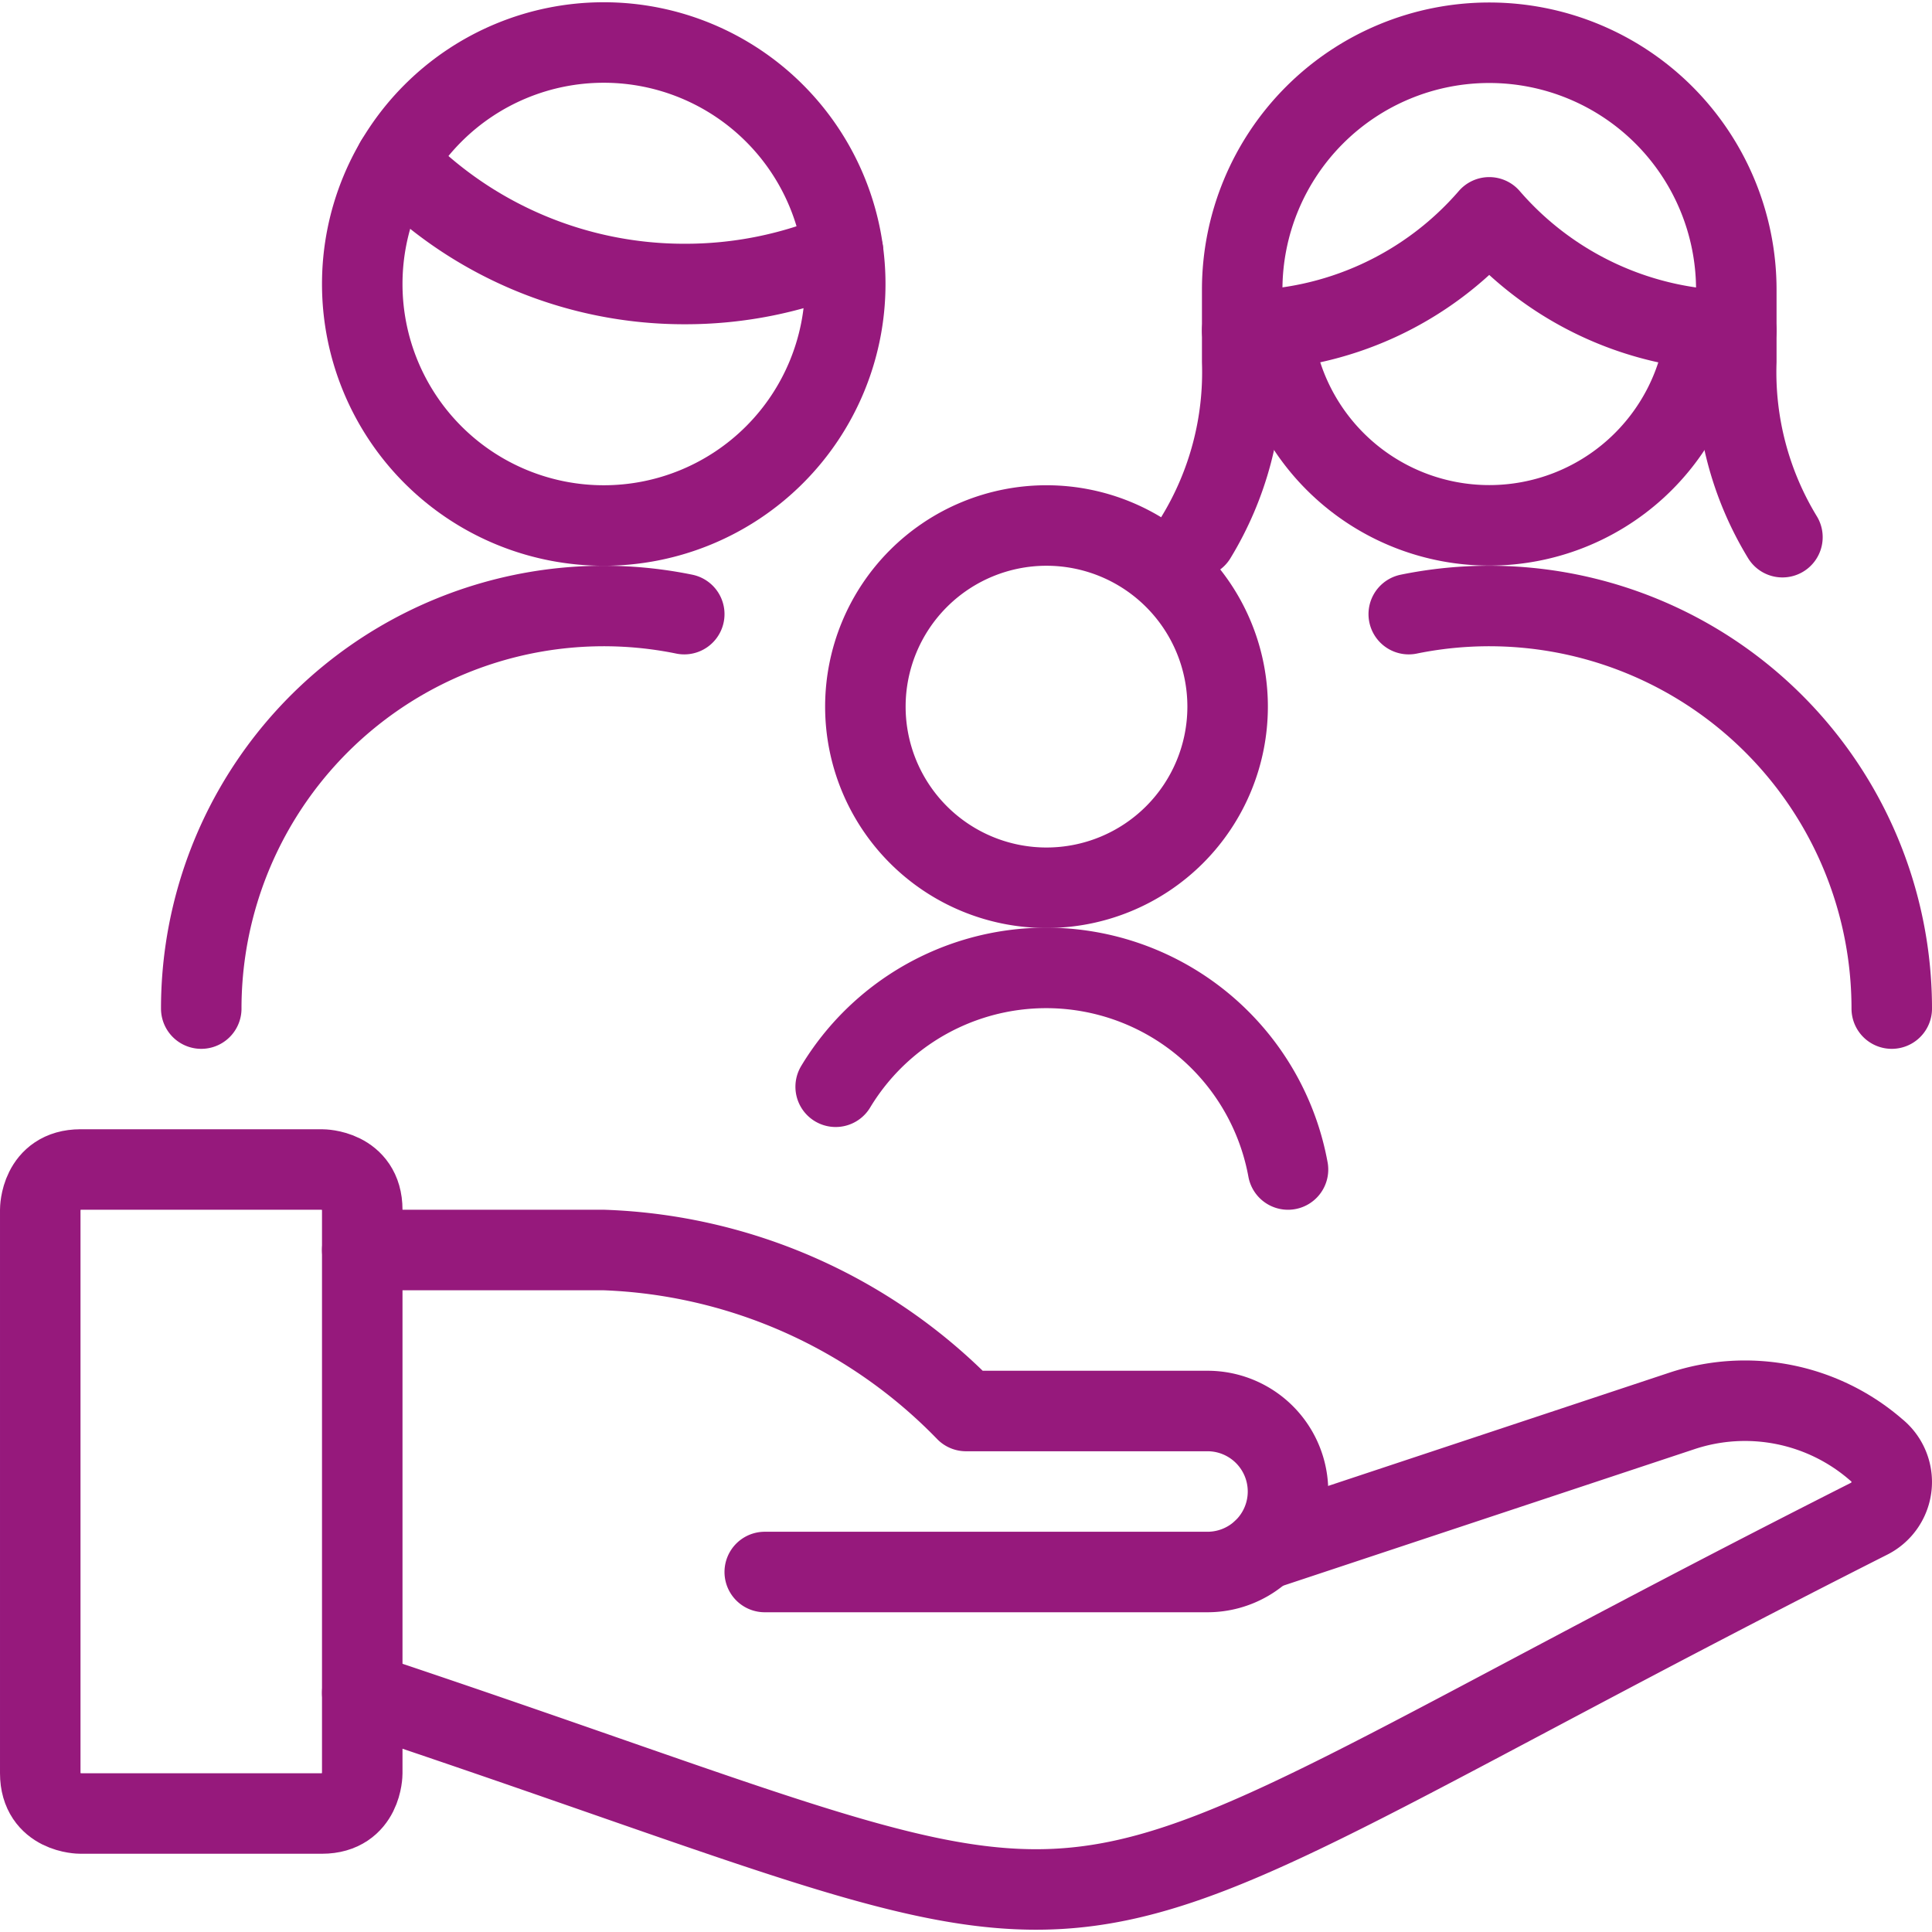 <svg xmlns="http://www.w3.org/2000/svg" viewBox="0 0 24 24" id="Family-Hold--Streamline-Ultimate" height="24" width="24">
  <desc>
    Family Hold Streamline Icon: https://streamlinehq.com
  </desc>
  <defs></defs>
  <title>family-hold</title>
  <path d="M1 14.528h3s0.5 0 0.5 0.5v7s0 0.5 -0.5 0.5H1s-0.5 0 -0.5 -0.5v-7s0 -0.5 0.5 -0.5" fill="none" stroke="#96197c" stroke-linecap="round" stroke-linejoin="round" stroke-width="1"></path>
  <path d="M4.5 21.028c10.528 3.511 7.3 3.611 18.723 -2.164a0.511 0.511 0 0 0 0.084 -0.854 2.485 2.485 0 0 0 -2.417 -0.482l-5.2 1.726" fill="none" stroke="#96197c" stroke-linecap="round" stroke-linejoin="round" stroke-width="1"></path>
  <path d="M9.5 19.528H15a1 1 0 0 0 0 -2h-3a6.59 6.59 0 0 0 -4.5 -2h-3" fill="none" stroke="#96197c" stroke-linecap="round" stroke-linejoin="round" stroke-width="1"></path>
  <path d="M4.5 3.528a3 3 0 1 0 6 0 3 3 0 1 0 -6 0" fill="none" stroke="#96197c" stroke-linecap="round" stroke-linejoin="round" stroke-width="1"></path>
  <path d="M4.915 2.005A4.979 4.979 0 0 0 8.5 3.528a4.989 4.989 0 0 0 1.973 -0.4" fill="none" stroke="#96197c" stroke-linecap="round" stroke-linejoin="round" stroke-width="1"></path>
  <path d="M22.142 6.673a3.941 3.941 0 0 1 -0.573 -2.182V3.6a3.069 3.069 0 1 0 -6.138 0v0.892a3.941 3.941 0 0 1 -0.573 2.182" fill="none" stroke="#96197c" stroke-linecap="round" stroke-linejoin="round" stroke-width="1"></path>
  <path d="M15.431 4.106A4.065 4.065 0 0 0 18.5 2.7a4.065 4.065 0 0 0 3.069 1.407" fill="none" stroke="#96197c" stroke-linecap="round" stroke-linejoin="round" stroke-width="1"></path>
  <path d="M15.806 4.088a2.708 2.708 0 0 0 5.389 0" fill="none" stroke="#96197c" stroke-linecap="round" stroke-linejoin="round" stroke-width="1"></path>
  <path d="M8.5 7.629a5 5 0 0 0 -6 4.9" fill="none" stroke="#96197c" stroke-linecap="round" stroke-linejoin="round" stroke-width="1"></path>
  <path d="M17.5 7.629a5 5 0 0 1 6 4.9" fill="none" stroke="#96197c" stroke-linecap="round" stroke-linejoin="round" stroke-width="1"></path>
  <path d="M10.75 8.778a2.25 2.25 0 1 0 4.5 0 2.25 2.25 0 1 0 -4.5 0" fill="none" stroke="#96197c" stroke-linecap="round" stroke-linejoin="round" stroke-width="1"></path>
  <path d="M16 14.528a3.054 3.054 0 0 0 -5.619 -1.028" fill="none" stroke="#96197c" stroke-linecap="round" stroke-linejoin="round" stroke-width="1"></path>
</svg>